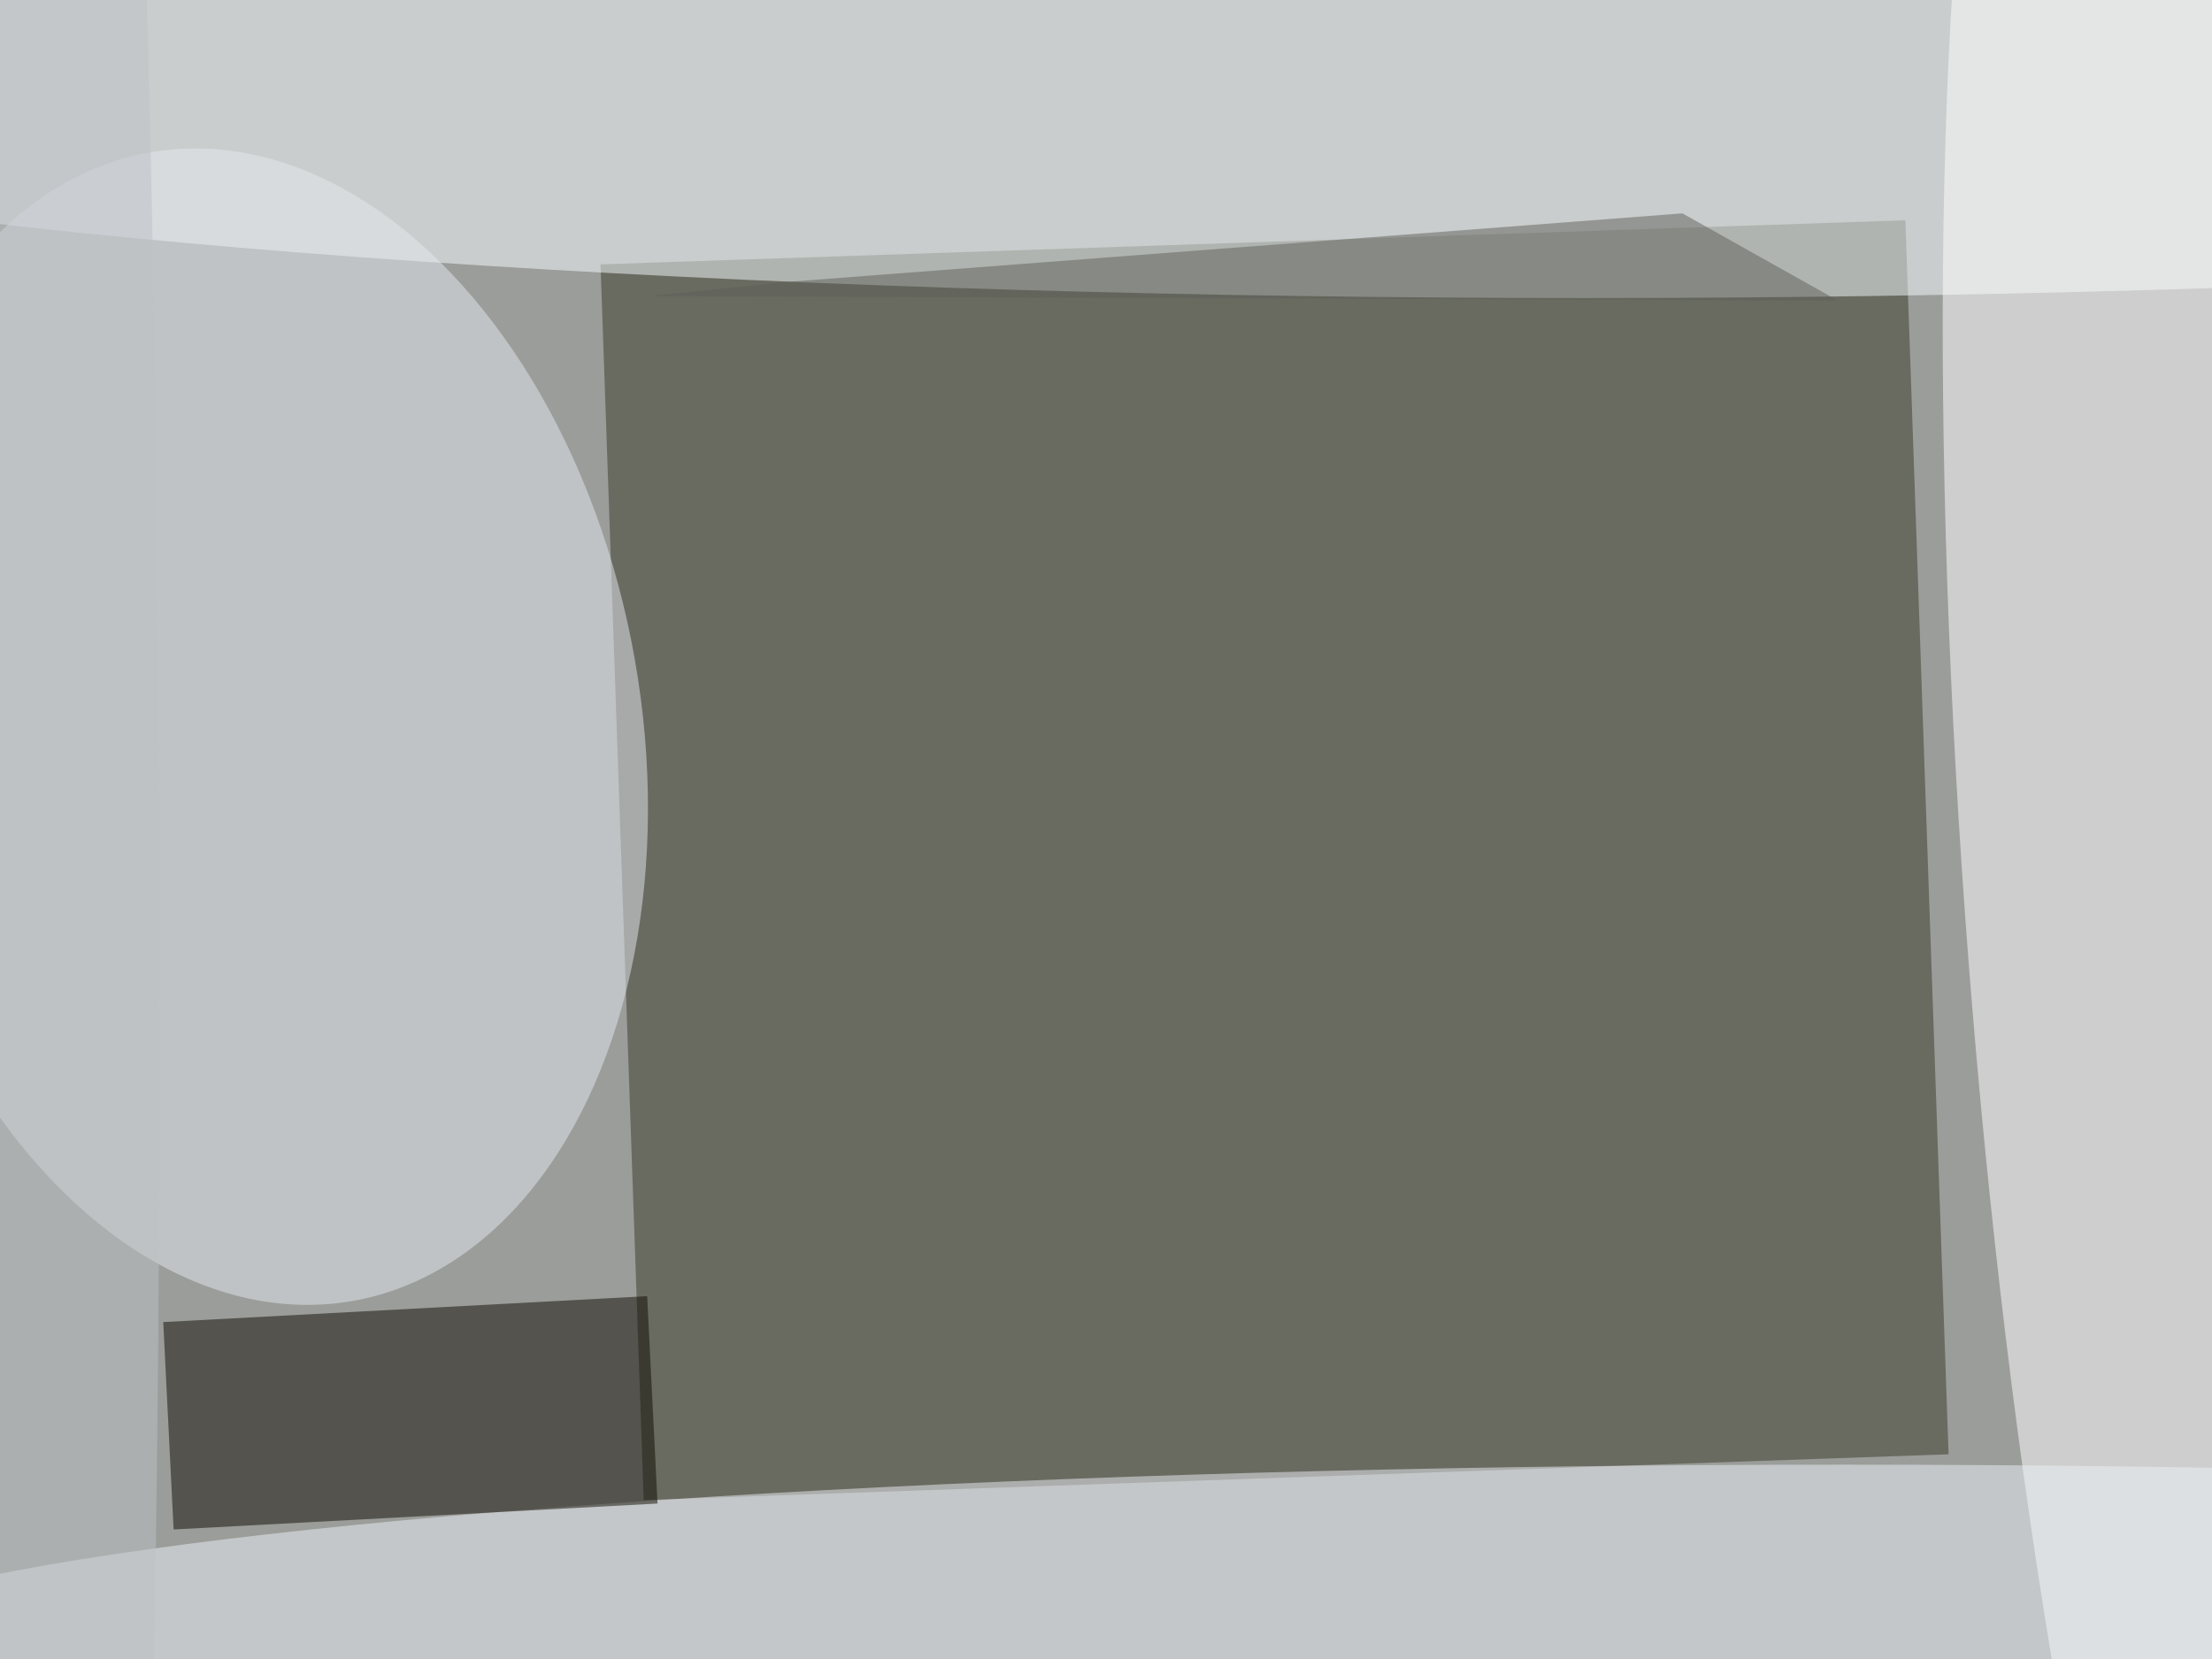 <svg xmlns="http://www.w3.org/2000/svg" viewBox="0 0 1200 900"><filter id="b"><feGaussianBlur stdDeviation="12" /></filter><path fill="#9b9d9a" d="M0 0h1200v900H0z"/><g filter="url(#b)" transform="translate(2.3 2.3) scale(4.688)" fill-opacity=".5"><path fill="#383b29" d="M220 25l5 142.8-151 5.3-5-143z"/><ellipse fill="#f9feff" cx="183" cy="6" rx="255" ry="28"/><ellipse fill="#fff" rx="1" ry="1" transform="matrix(13.194 170.219 -27.698 2.147 255 108.5)"/><ellipse fill="#e7eaf1" rx="1" ry="1" transform="matrix(44.357 -7.857 11.77 66.447 28.6 83.6)"/><ellipse fill="#eff2f8" cx="213" cy="191" rx="236" ry="22"/><path fill="#0e0b00" d="M75.6 173.5l-56 3-1.2-24 56-3z"/><path fill="#5e6059" d="M194.2 24.2l18 10.1-137.8-.5 15.3-1.6z"/><ellipse fill="#bfc2c6" cx="4" cy="114" rx="14" ry="255"/></g></svg>
